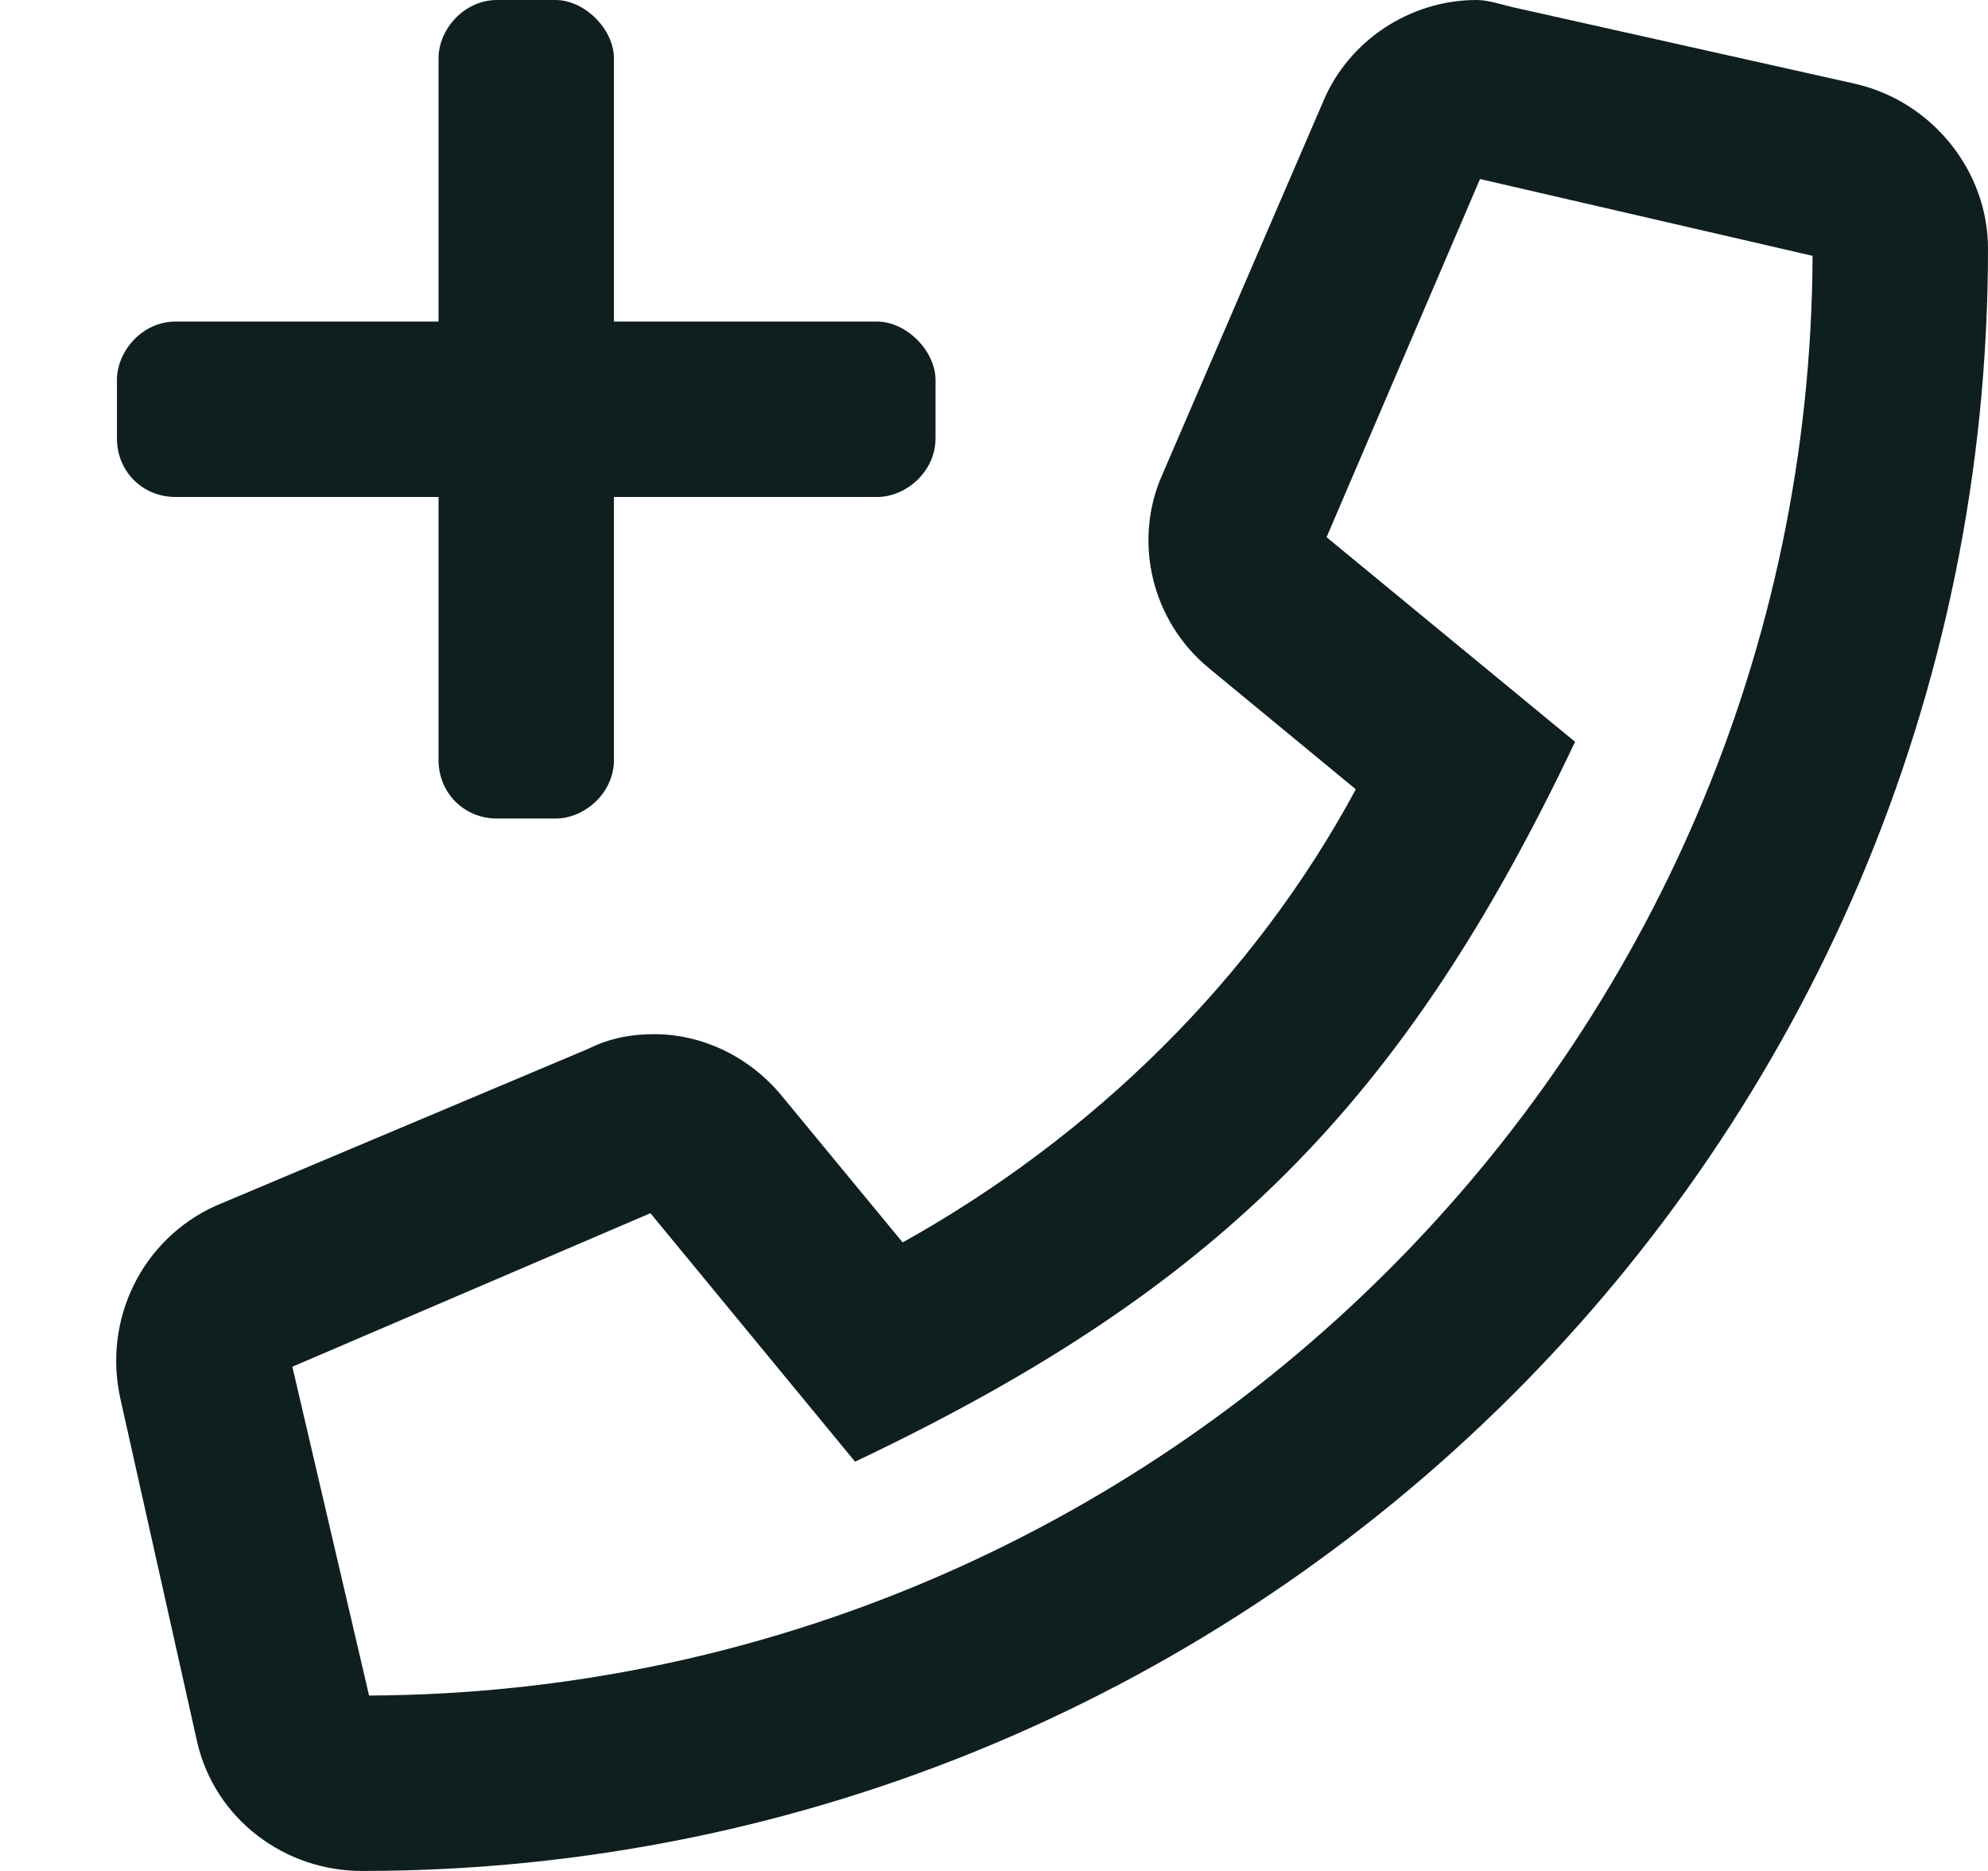<svg width="17" height="16" viewBox="0 0 17 16" fill="none" xmlns="http://www.w3.org/2000/svg">
<path d="M15.875 0.719L12.938 0.062C12.812 0.031 12.719 0 12.625 0C12.062 0 11.531 0.344 11.312 0.875L9.938 4.062C9.688 4.625 9.844 5.312 10.344 5.719L11.594 6.75C10.719 8.375 9.344 9.719 7.719 10.625L6.688 9.375C6.406 9.031 6 8.844 5.594 8.844C5.406 8.844 5.219 8.875 5.031 8.969L1.844 10.312C1.219 10.594 0.875 11.281 1.031 11.969L1.688 14.906C1.844 15.562 2.438 16 3.094 16C10.75 16 17 9.812 17 2.125C17 1.469 16.531 0.875 15.875 0.719ZM3.156 14.5L2.5 11.688L5.562 10.375L7.312 12.5C10.406 11.031 12 9.438 13.469 6.344L11.344 4.594L12.656 1.531L15.5 2.188C15.469 8.969 9.938 14.469 3.156 14.5ZM3.75 6.5C3.75 6.781 3.969 7 4.25 7H4.75C5 7 5.25 6.781 5.25 6.5V4.25H7.5C7.75 4.25 8 4.031 8 3.75V3.25C8 3 7.75 2.75 7.5 2.75H5.25V0.5C5.25 0.25 5 0 4.75 0H4.25C3.969 0 3.75 0.25 3.75 0.5V2.75H1.5C1.219 2.75 1 3 1 3.25V3.75C1 4.031 1.219 4.25 1.5 4.25H3.75V6.5Z" fill="#0F1F1F"/>
</svg>
